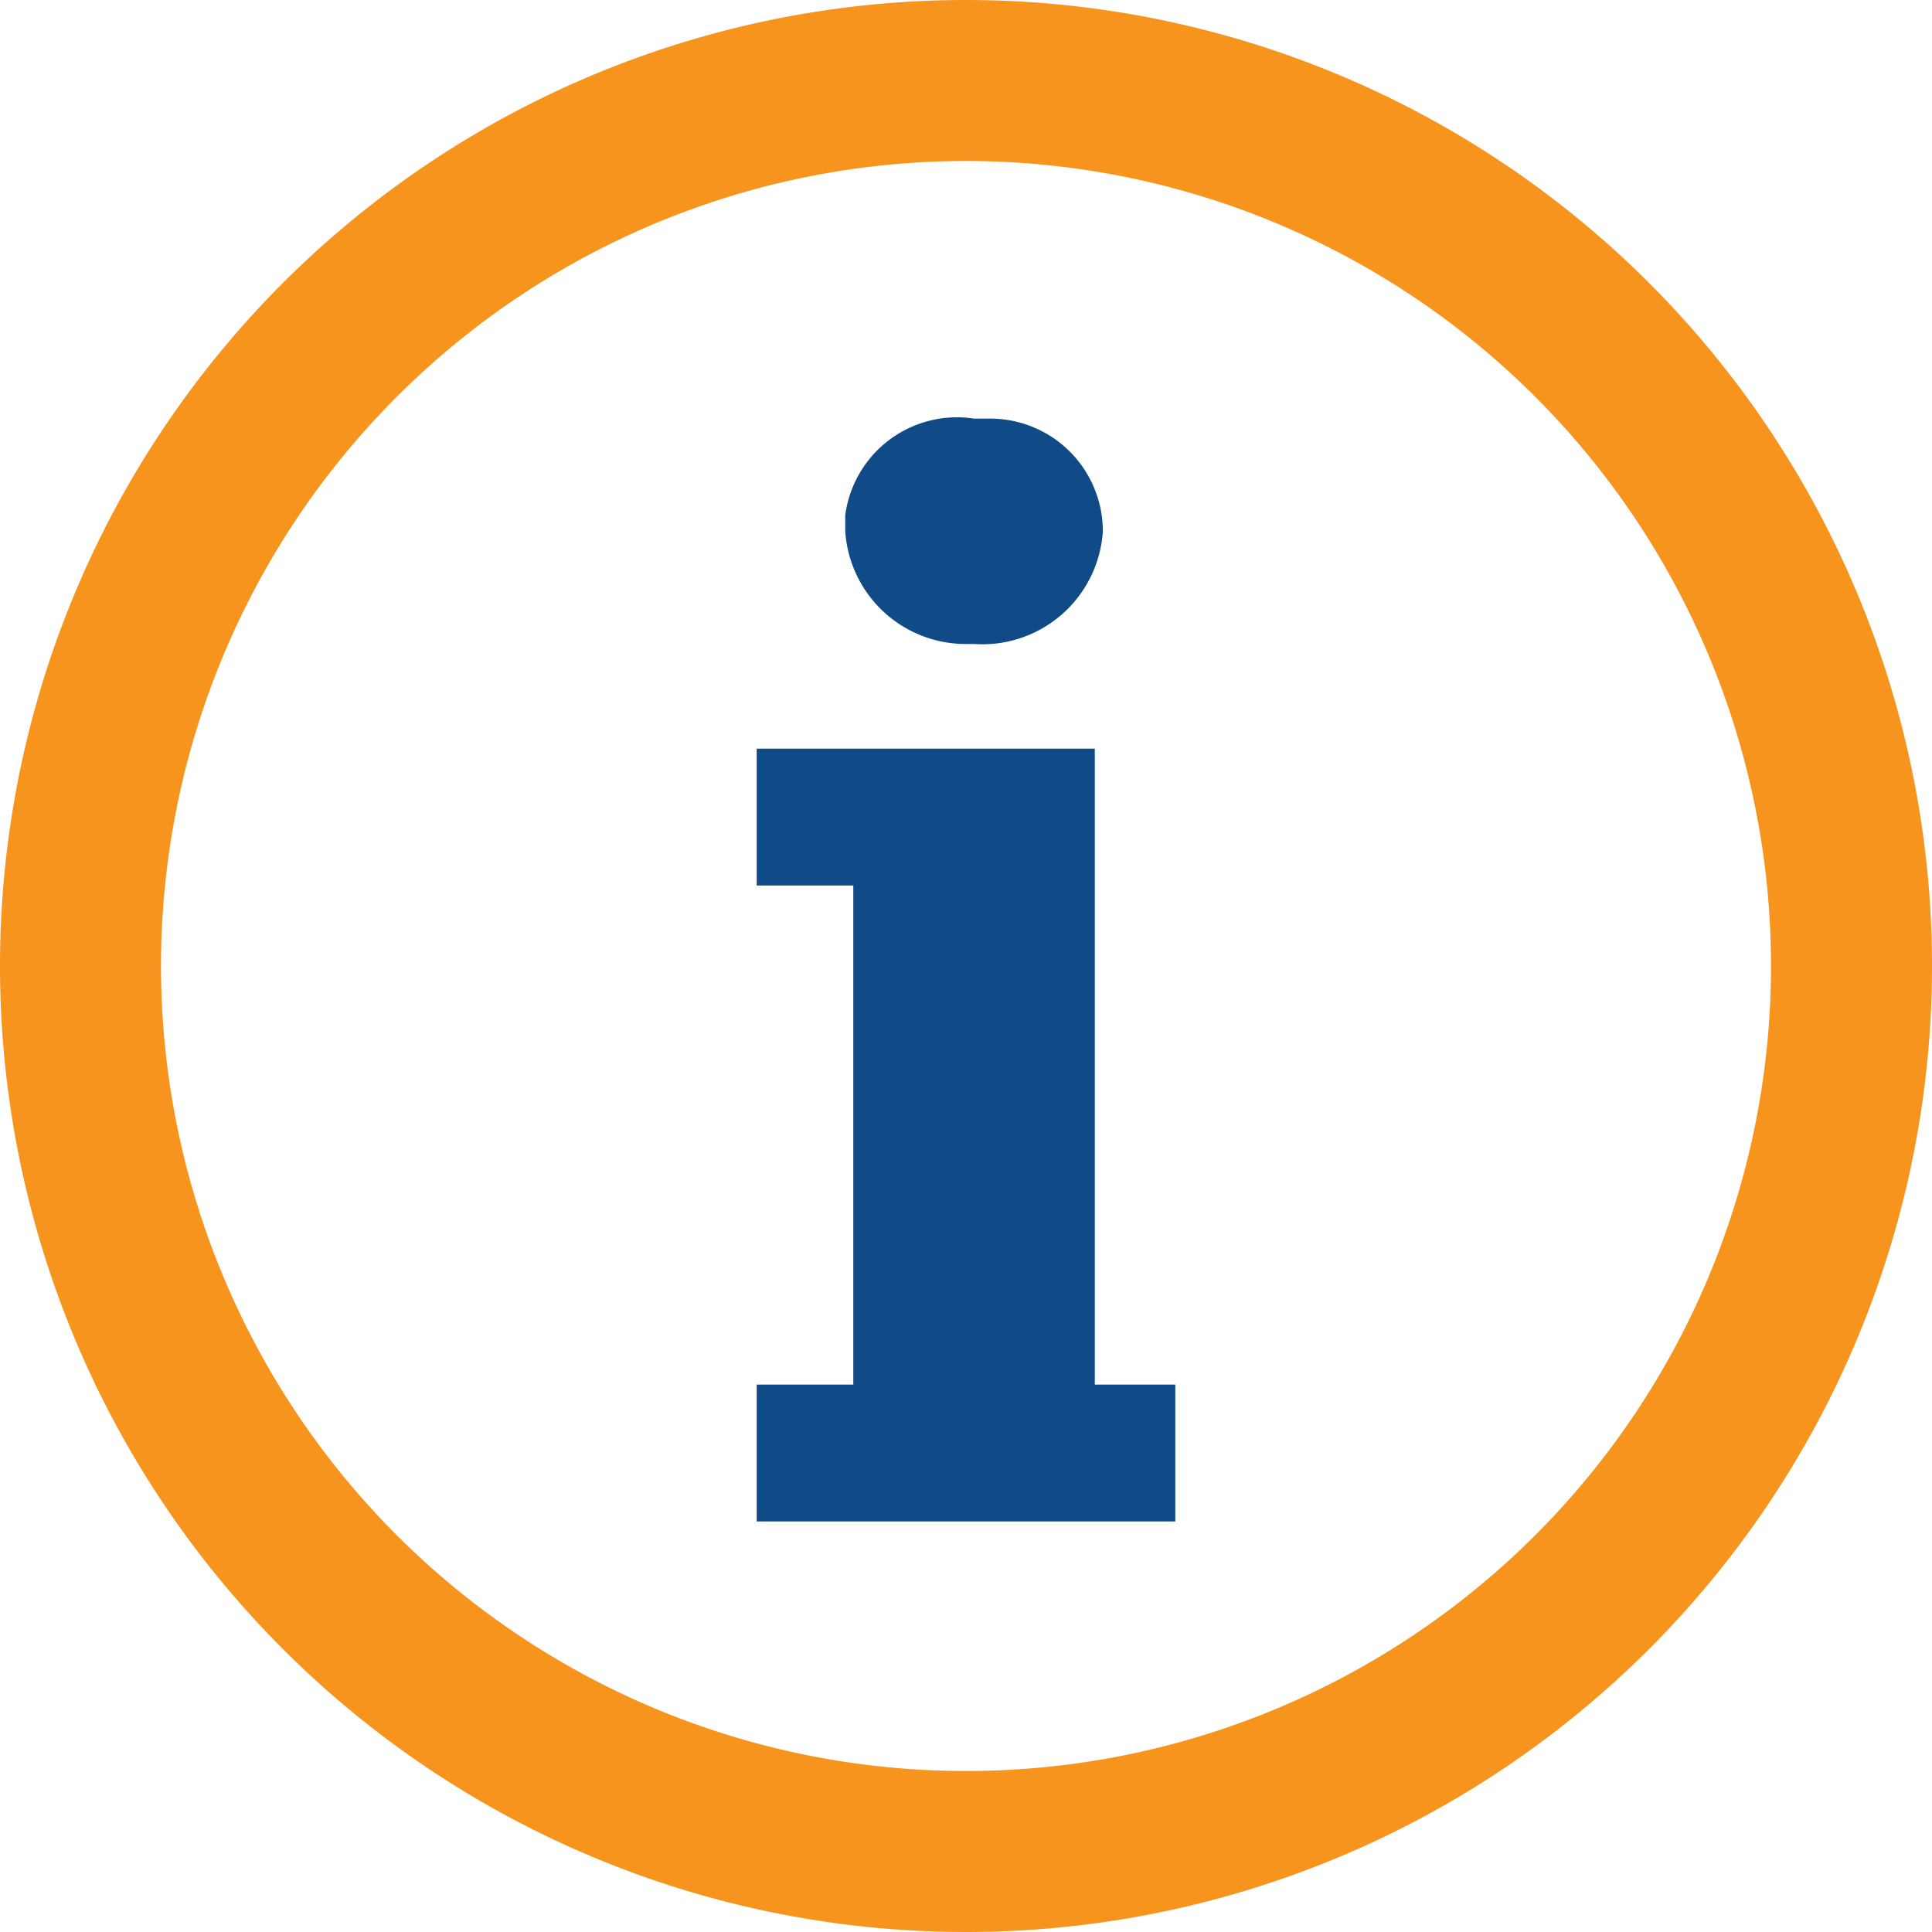 <svg id="Capa_1" data-name="Capa 1" xmlns="http://www.w3.org/2000/svg" xmlns:xlink="http://www.w3.org/1999/xlink" width="24" height="24" viewBox="0 0 24 24"><defs><style>.cls-1{fill:none;}.cls-2{clip-path:url(#clip-path);}.cls-3{fill:#f7941d;}.cls-4{fill:#114b87;}</style><clipPath id="clip-path"><rect class="cls-1" width="24" height="24"/></clipPath></defs><g class="cls-2"><path class="cls-3" d="M12,0A12,12,0,1,0,24,12,12,12,0,0,0,12,0Zm0,22A10,10,0,1,1,22,12,10,10,0,0,1,12,22Z"/><polygon class="cls-4" points="13.6 9.3 10.6 9.3 10.6 9.3 9.4 9.3 9.4 11 10.6 11 10.6 17.2 9.4 17.2 9.4 18.9 10.6 18.9 10.6 18.9 13.6 18.9 13.6 18.9 14.6 18.9 14.6 17.2 13.6 17.2 13.6 9.3"/><path class="cls-4" d="M12.1,8a1.5,1.5,0,0,0,1.6-1.4h0a1.4,1.4,0,0,0-1.4-1.4h-.2a1.4,1.4,0,0,0-1.6,1.2v.2A1.5,1.5,0,0,0,12,8Z"/></g></svg>